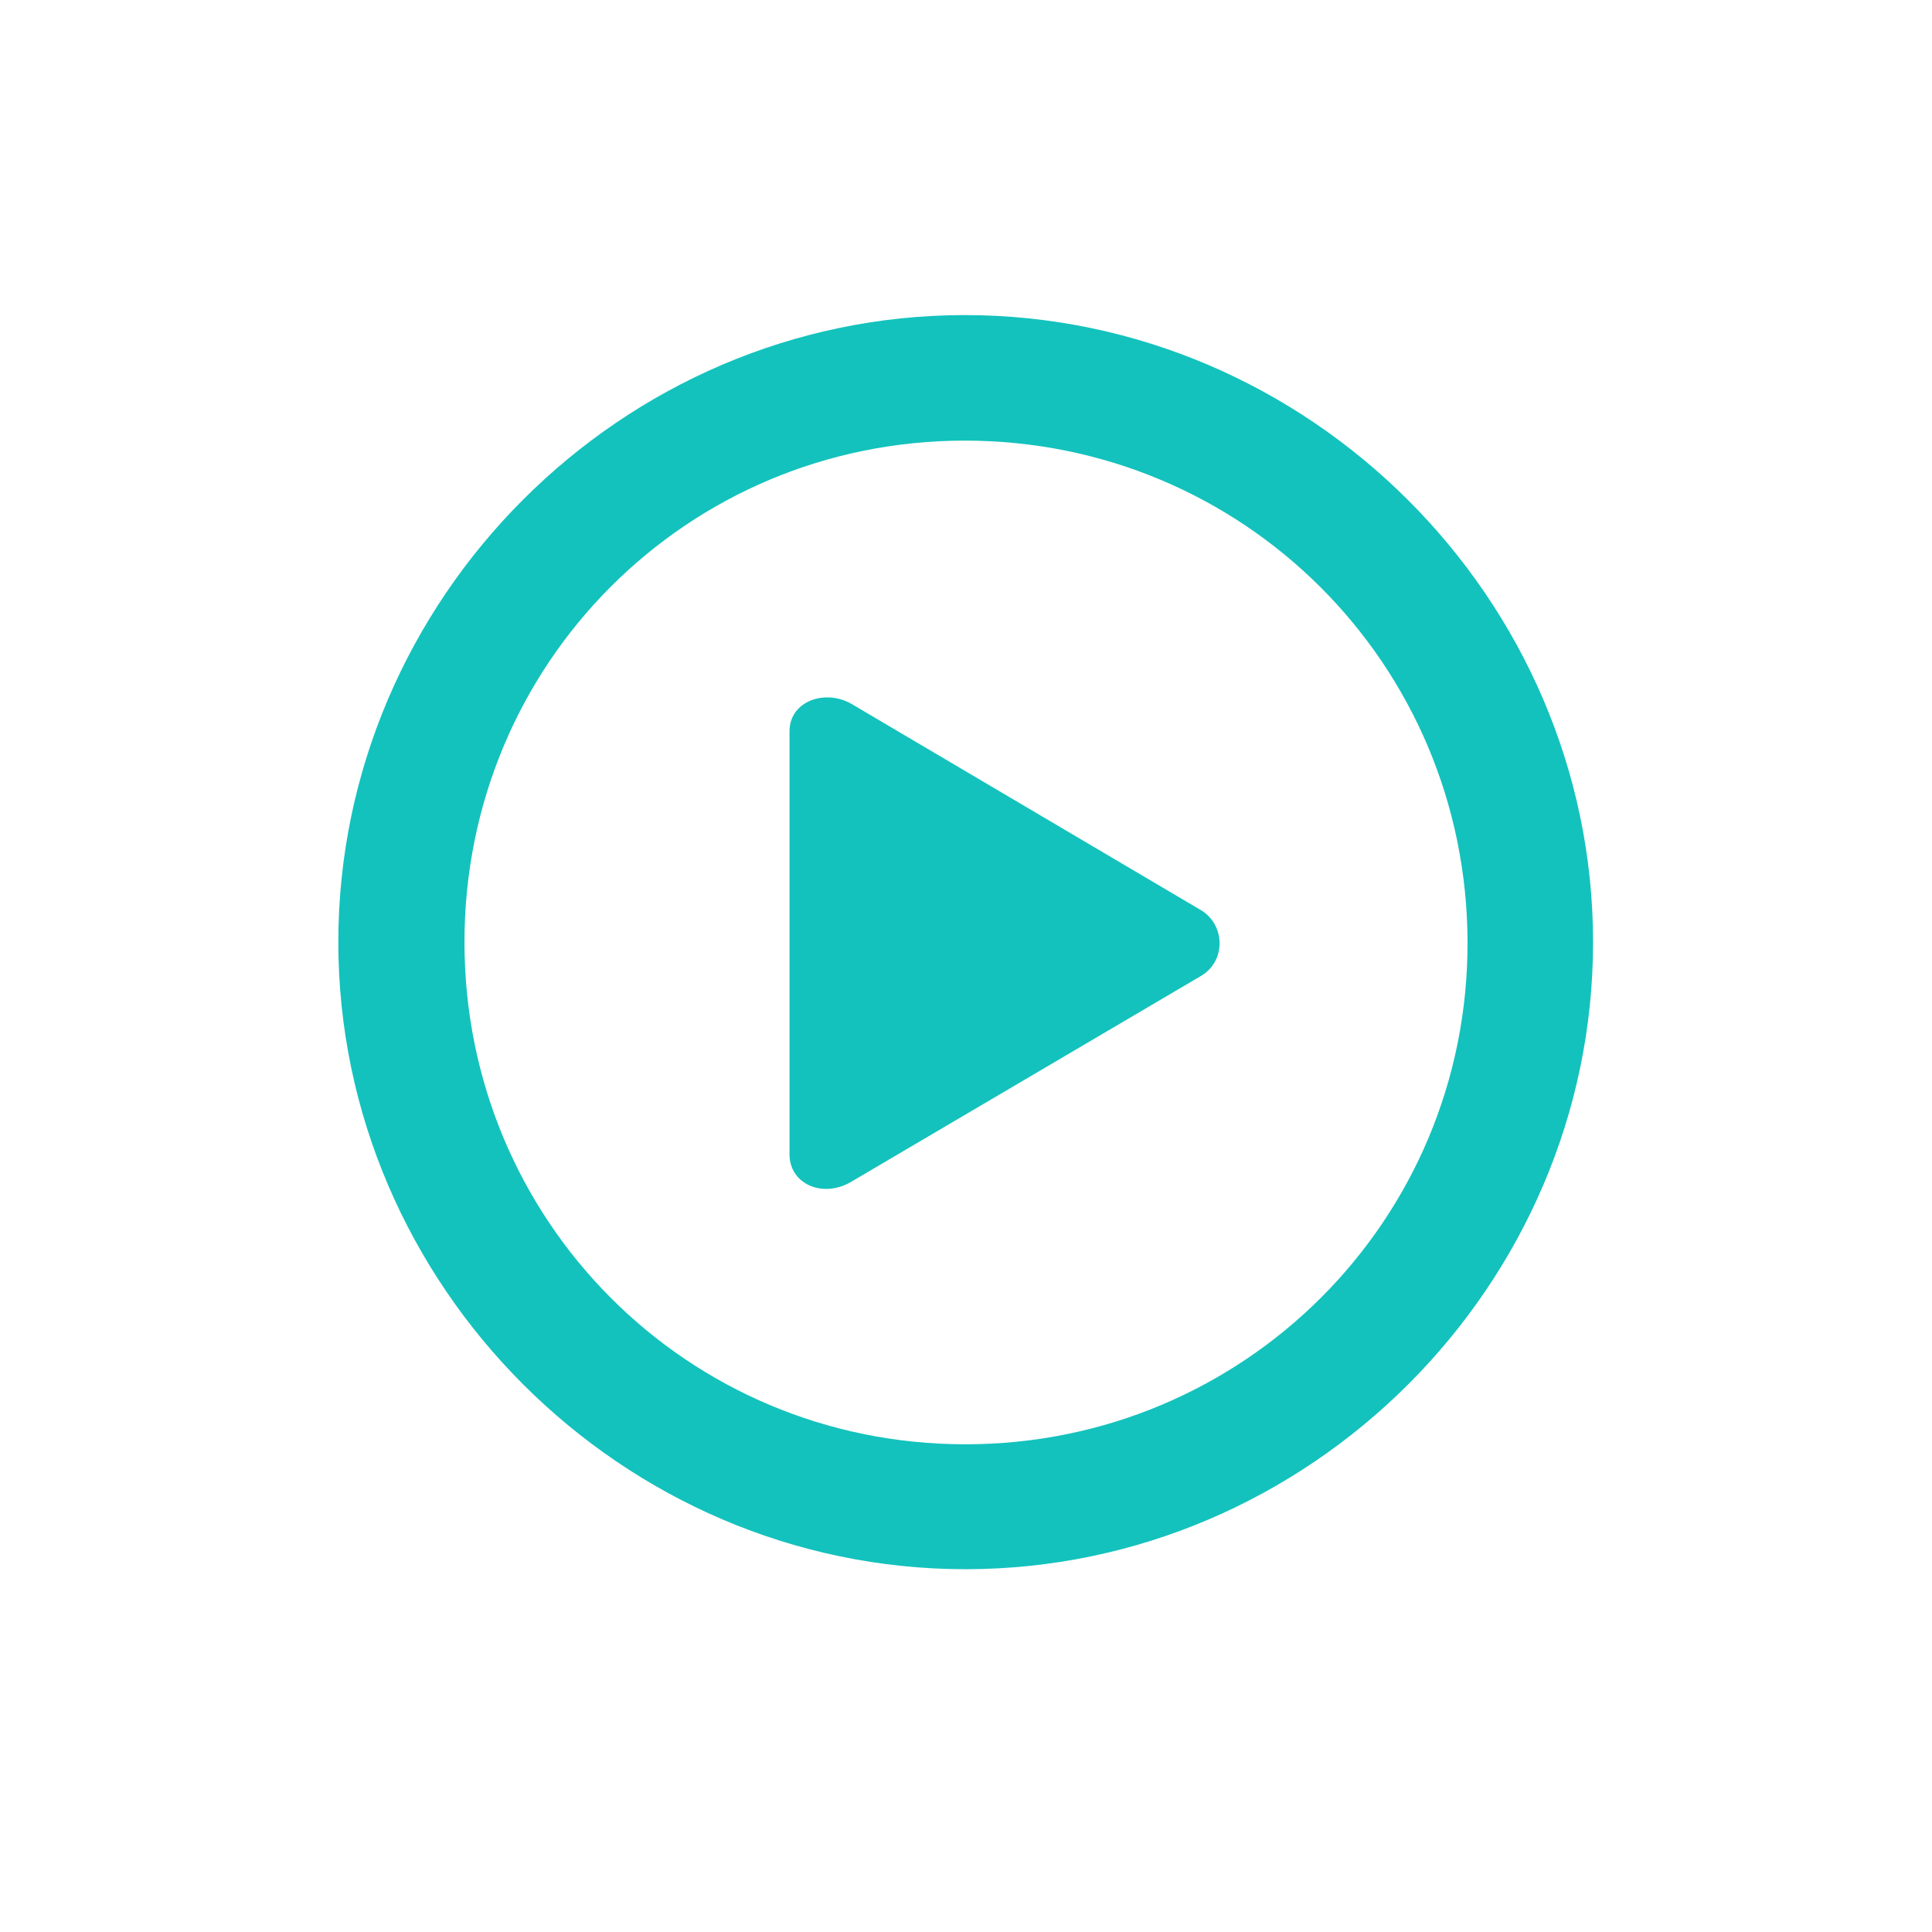 <svg width="128" height="128" viewBox="0 0 128 128" fill="none" xmlns="http://www.w3.org/2000/svg">
<path d="M63.96 103.964C86.741 103.964 105.545 85.161 105.545 62.42C105.545 39.679 86.701 20.875 63.919 20.875C41.178 20.875 22.415 39.679 22.415 62.42C22.415 85.161 41.219 103.964 63.96 103.964ZM63.96 95.688C45.518 95.688 30.772 80.862 30.772 62.42C30.772 43.978 45.518 29.192 63.919 29.192C82.362 29.192 97.187 43.978 97.228 62.42C97.268 80.862 82.402 95.688 63.96 95.688ZM79.549 64.67C81.237 63.705 81.196 61.255 79.549 60.29L56.406 46.63C54.638 45.625 52.308 46.469 52.308 48.438V76.482C52.308 78.451 54.518 79.415 56.406 78.29L79.549 64.67Z" fill="#13C2BD"/>
</svg>
